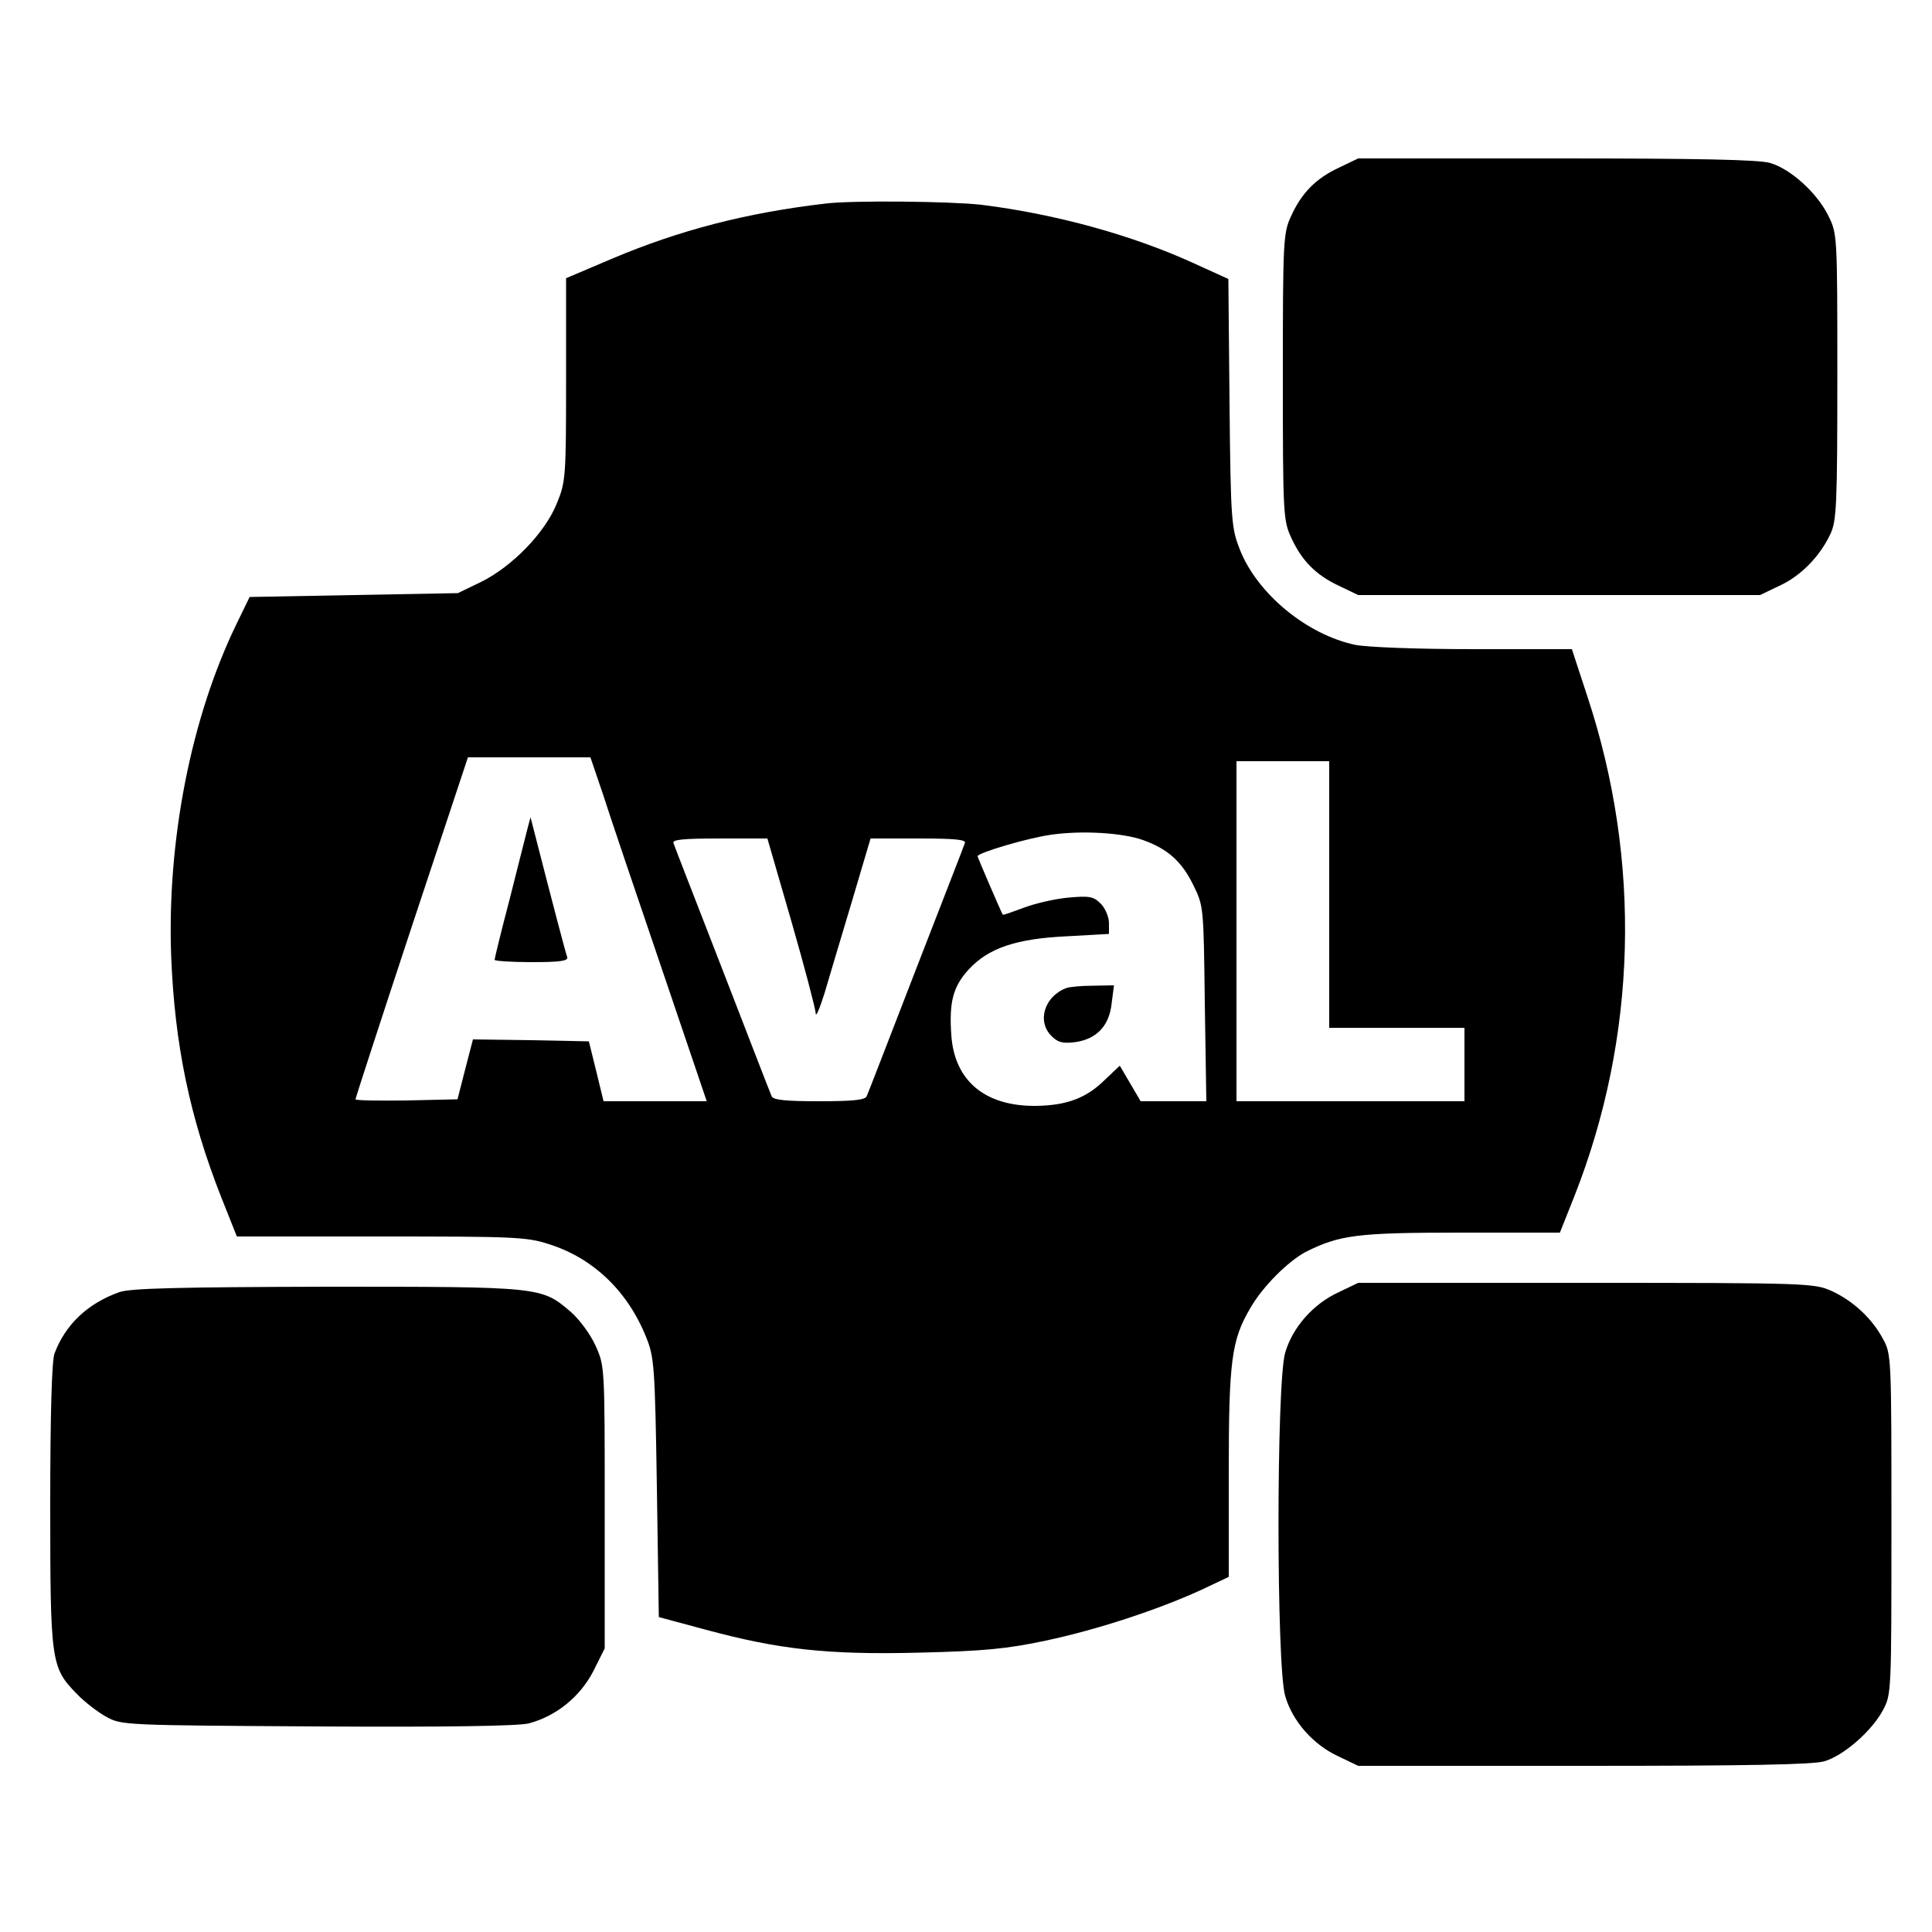 <?xml version="1.0" standalone="no"?>
<!DOCTYPE svg PUBLIC "-//W3C//DTD SVG 20010904//EN"
 "http://www.w3.org/TR/2001/REC-SVG-20010904/DTD/svg10.dtd">
<svg version="1.0" xmlns="http://www.w3.org/2000/svg"
 width="500pt" height="500pt" viewBox="0 0 500 500"
 preserveAspectRatio="xMidYMid meet">
<g transform="translate(0,500) scale(0.1,-0.1)"
fill="#000000" stroke="none">
<path d="M3465 4566 c-60 -28 -97 -66 -124 -126 -20 -43 -21 -64 -21 -415 0
-351 1 -372 21 -415 27 -60 64 -98 124 -126 l50 -24 520 0 520 0 50 24 c55 25
105 76 132 134 16 33 18 76 18 407 0 369 0 370 -24 418 -29 58 -96 119 -149
135 -28 9 -188 12 -553 12 l-514 0 -50 -24z"/>
<path d="M2135 4473 c-205 -24 -377 -69 -550 -142 l-120 -51 0 -262 c0 -253
-1 -265 -24 -321 -30 -75 -115 -163 -196 -203 l-60 -29 -270 -5 -269 -5 -34
-70 c-118 -243 -180 -561 -169 -860 9 -228 48 -416 129 -622 l41 -103 372 0
c345 0 378 -1 436 -20 114 -36 203 -121 251 -240 21 -52 23 -72 28 -390 l5
-335 119 -32 c192 -52 318 -66 556 -60 168 4 227 10 326 31 132 28 288 79 402
131 l72 34 0 268 c0 292 7 345 56 428 32 56 98 121 143 145 88 44 133 50 401
50 l257 0 37 93 c163 413 175 869 34 1295 l-40 122 -254 0 c-147 0 -275 5
-306 11 -125 26 -254 132 -299 246 -22 56 -24 72 -27 379 l-3 322 -88 40
c-159 73 -358 128 -551 152 -78 9 -336 12 -405 3z m-574 -1530 c17 -54 85
-254 150 -445 l118 -348 -133 0 -134 0 -19 78 -19 77 -150 3 -150 2 -20 -77
-20 -78 -132 -3 c-73 -1 -132 0 -132 3 0 3 65 203 145 445 l146 440 159 0 158
0 33 -97z m1879 -258 l0 -345 175 0 175 0 0 -95 0 -95 -295 0 -295 0 0 440 0
440 120 0 120 0 0 -345z m-482 141 c64 -23 100 -55 130 -116 27 -55 27 -56 30
-307 l4 -253 -85 0 -85 0 -27 46 -27 46 -37 -35 c-49 -49 -100 -68 -181 -69
-131 -1 -210 65 -218 183 -6 84 4 125 44 169 51 56 123 81 257 87 l107 6 0 28
c0 16 -10 39 -21 50 -19 19 -29 21 -84 16 -34 -3 -86 -15 -115 -26 -30 -11
-54 -20 -55 -18 -6 11 -65 148 -65 151 0 9 132 48 192 56 79 11 182 5 236 -14z
m-910 -210 c34 -118 62 -225 63 -238 0 -13 10 11 23 52 12 41 44 148 71 238
l48 162 125 0 c95 0 123 -3 119 -12 -2 -7 -60 -155 -127 -328 -67 -173 -124
-321 -127 -327 -4 -10 -38 -13 -123 -13 -85 0 -119 3 -123 13 -3 6 -60 154
-127 327 -67 173 -125 321 -127 328 -4 9 24 12 119 12 l124 0 62 -214z"/>
<path d="M1365 2855 c-4 -16 -25 -98 -46 -182 -22 -83 -39 -154 -39 -157 0 -3
43 -6 96 -6 73 0 95 3 92 13 -4 10 -35 128 -86 327 l-9 35 -8 -30z"/>
<path d="M2760 2443 c-57 -21 -77 -86 -39 -124 17 -17 29 -20 62 -16 55 8 88
42 94 101 l6 46 -54 -1 c-30 0 -61 -3 -69 -6z"/>
<path d="M3465 1656 c-66 -30 -120 -91 -139 -157 -23 -78 -23 -810 0 -888 19
-66 73 -127 139 -157 l50 -24 584 0 c419 0 595 3 623 12 50 15 122 78 151 132
22 41 22 46 22 481 0 432 0 441 -22 480 -28 53 -78 99 -133 124 -44 20 -63 21
-635 21 l-590 0 -50 -24z"/>
<path d="M309 1656 c-82 -29 -140 -84 -168 -159 -7 -18 -11 -161 -11 -391 0
-407 2 -421 68 -489 20 -21 55 -48 77 -60 39 -22 49 -22 547 -25 334 -2 521 1
547 8 71 19 132 69 166 134 l30 60 0 365 c0 365 0 366 -24 419 -13 29 -42 68
-64 87 -76 65 -76 65 -631 65 -383 -1 -509 -4 -537 -14z"/>
</g>
</svg>

